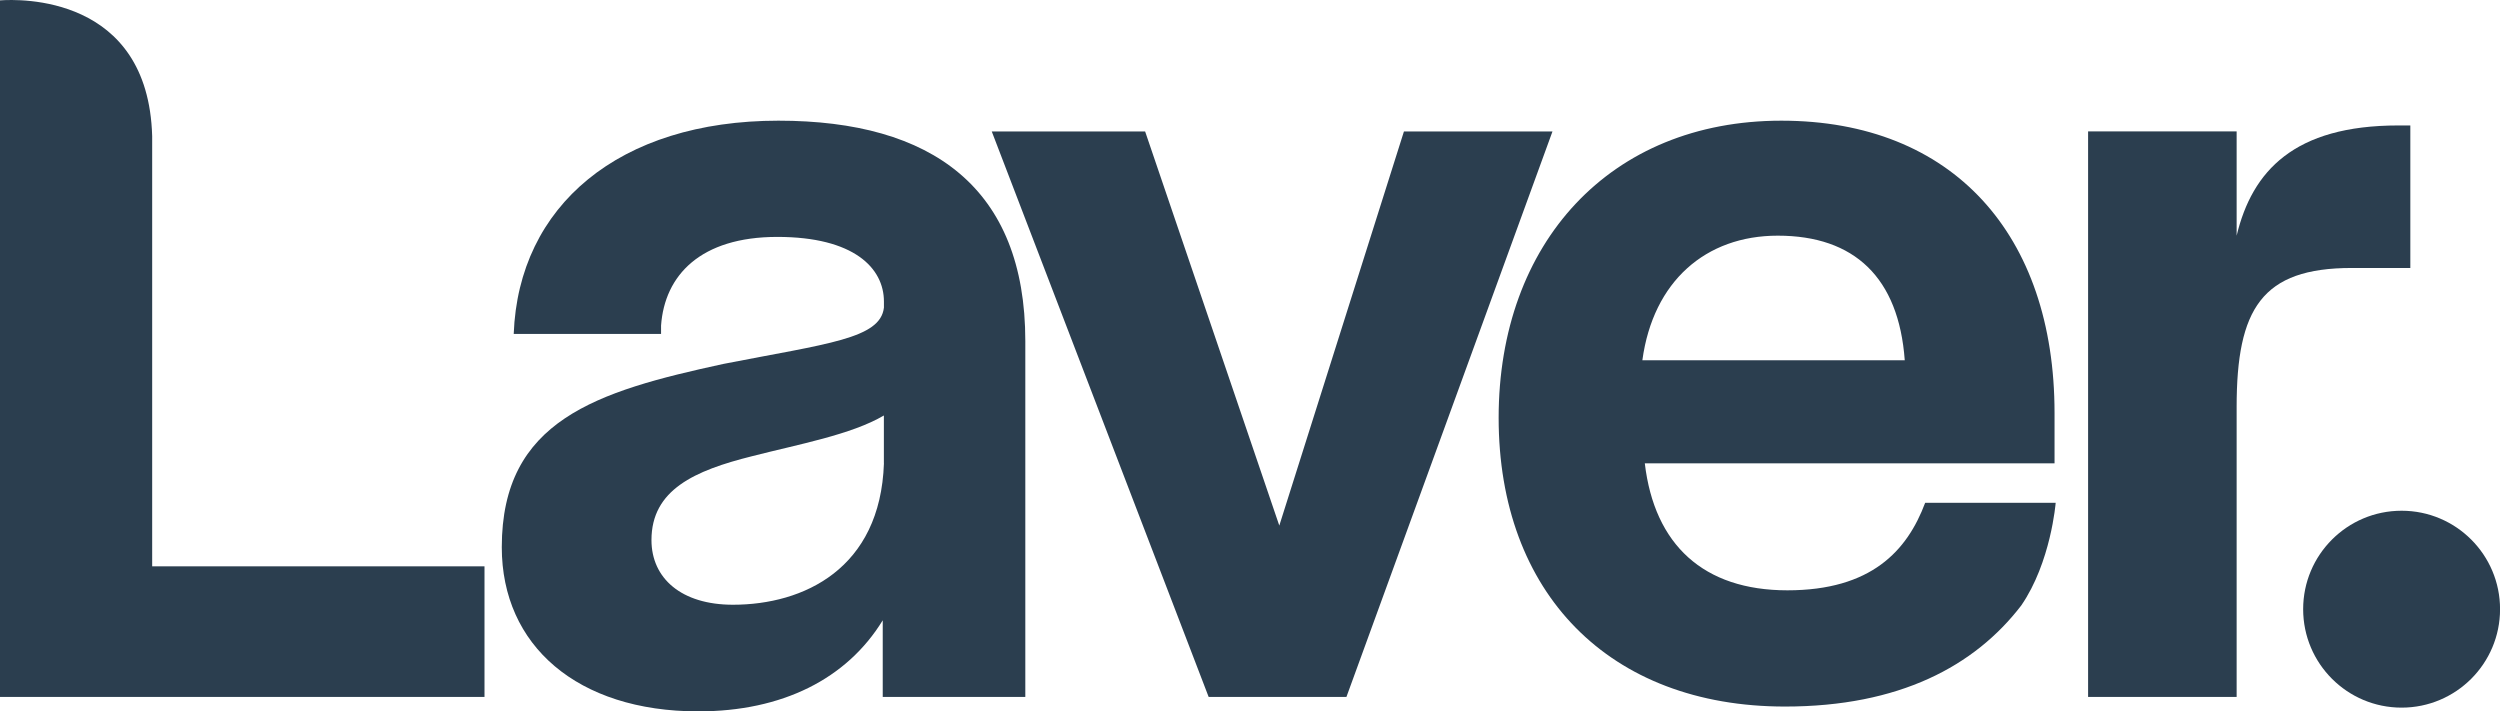 <?xml version="1.0" encoding="UTF-8"?><svg id="a" xmlns="http://www.w3.org/2000/svg" viewBox="0 0 461.15 131.21"><circle cx="443" cy="112.37" r="18.16" fill="#2b3e4f"/><path d="m28.07,25.11C27.33-.98,3.49-.19,0,.07v128.49h89.37v-24.09H28.07V25.11Z" fill="#2b3e4f"/><path d="m143.6,22.26c-29.39,0-47.96,15.69-48.84,39.34h27.18v-1.55c.66-9.28,7.29-16.35,21.44-16.35s19.67,5.75,19.67,11.93v1.11c-.66,5.75-10.39,6.63-29.61,10.39-23.43,5.08-40.88,10.39-40.88,33.81,0,18.12,13.92,30.28,36.24,30.28,15.47,0,27.4-5.97,34.03-16.8v14.14h26.3V62.92c0-28.29-17.24-40.66-45.53-40.66Zm19.45,63.21c-.66,19.45-14.81,26.08-27.85,26.08-9.5,0-15.03-4.86-15.03-11.93,0-9.28,7.96-12.82,18.56-15.47,8.62-2.21,18.34-3.98,24.31-7.51v8.84Z" fill="#2b3e4f"/><polygon points="258.97 24.25 235.98 96.95 211.23 24.25 182.94 24.25 222.95 128.56 248.36 128.56 286.37 24.25 258.97 24.25" fill="#2b3e4f"/><path d="m444.61,49.44v-26.3h-2.21c-19.23,0-26.96,8.4-29.83,20.33v-19.23h-27.4v104.31h27.4v-53.48c0-18.12,4.64-25.64,21.22-25.64h10.83Z" fill="#2b3e4f"/><path d="m355.11,92.76h0c-3.31,8.84-9.94,16.13-25.41,16.13s-24.53-8.4-26.3-23.43h75.58v-9.28c0-32.93-18.79-53.92-50.39-53.92s-52.15,22.54-52.15,54.81,20.33,53.26,52.82,53.26c21.08,0,34.98-7.45,43.57-18.63,5.49-7.97,6.36-18.95,6.36-18.95h-24.06,0Zm-27.19-49.29c14.14,0,22.32,7.73,23.43,22.98h-48.4c1.99-14.59,11.71-22.98,24.97-22.98Z" fill="#2b3e4f"/></svg>